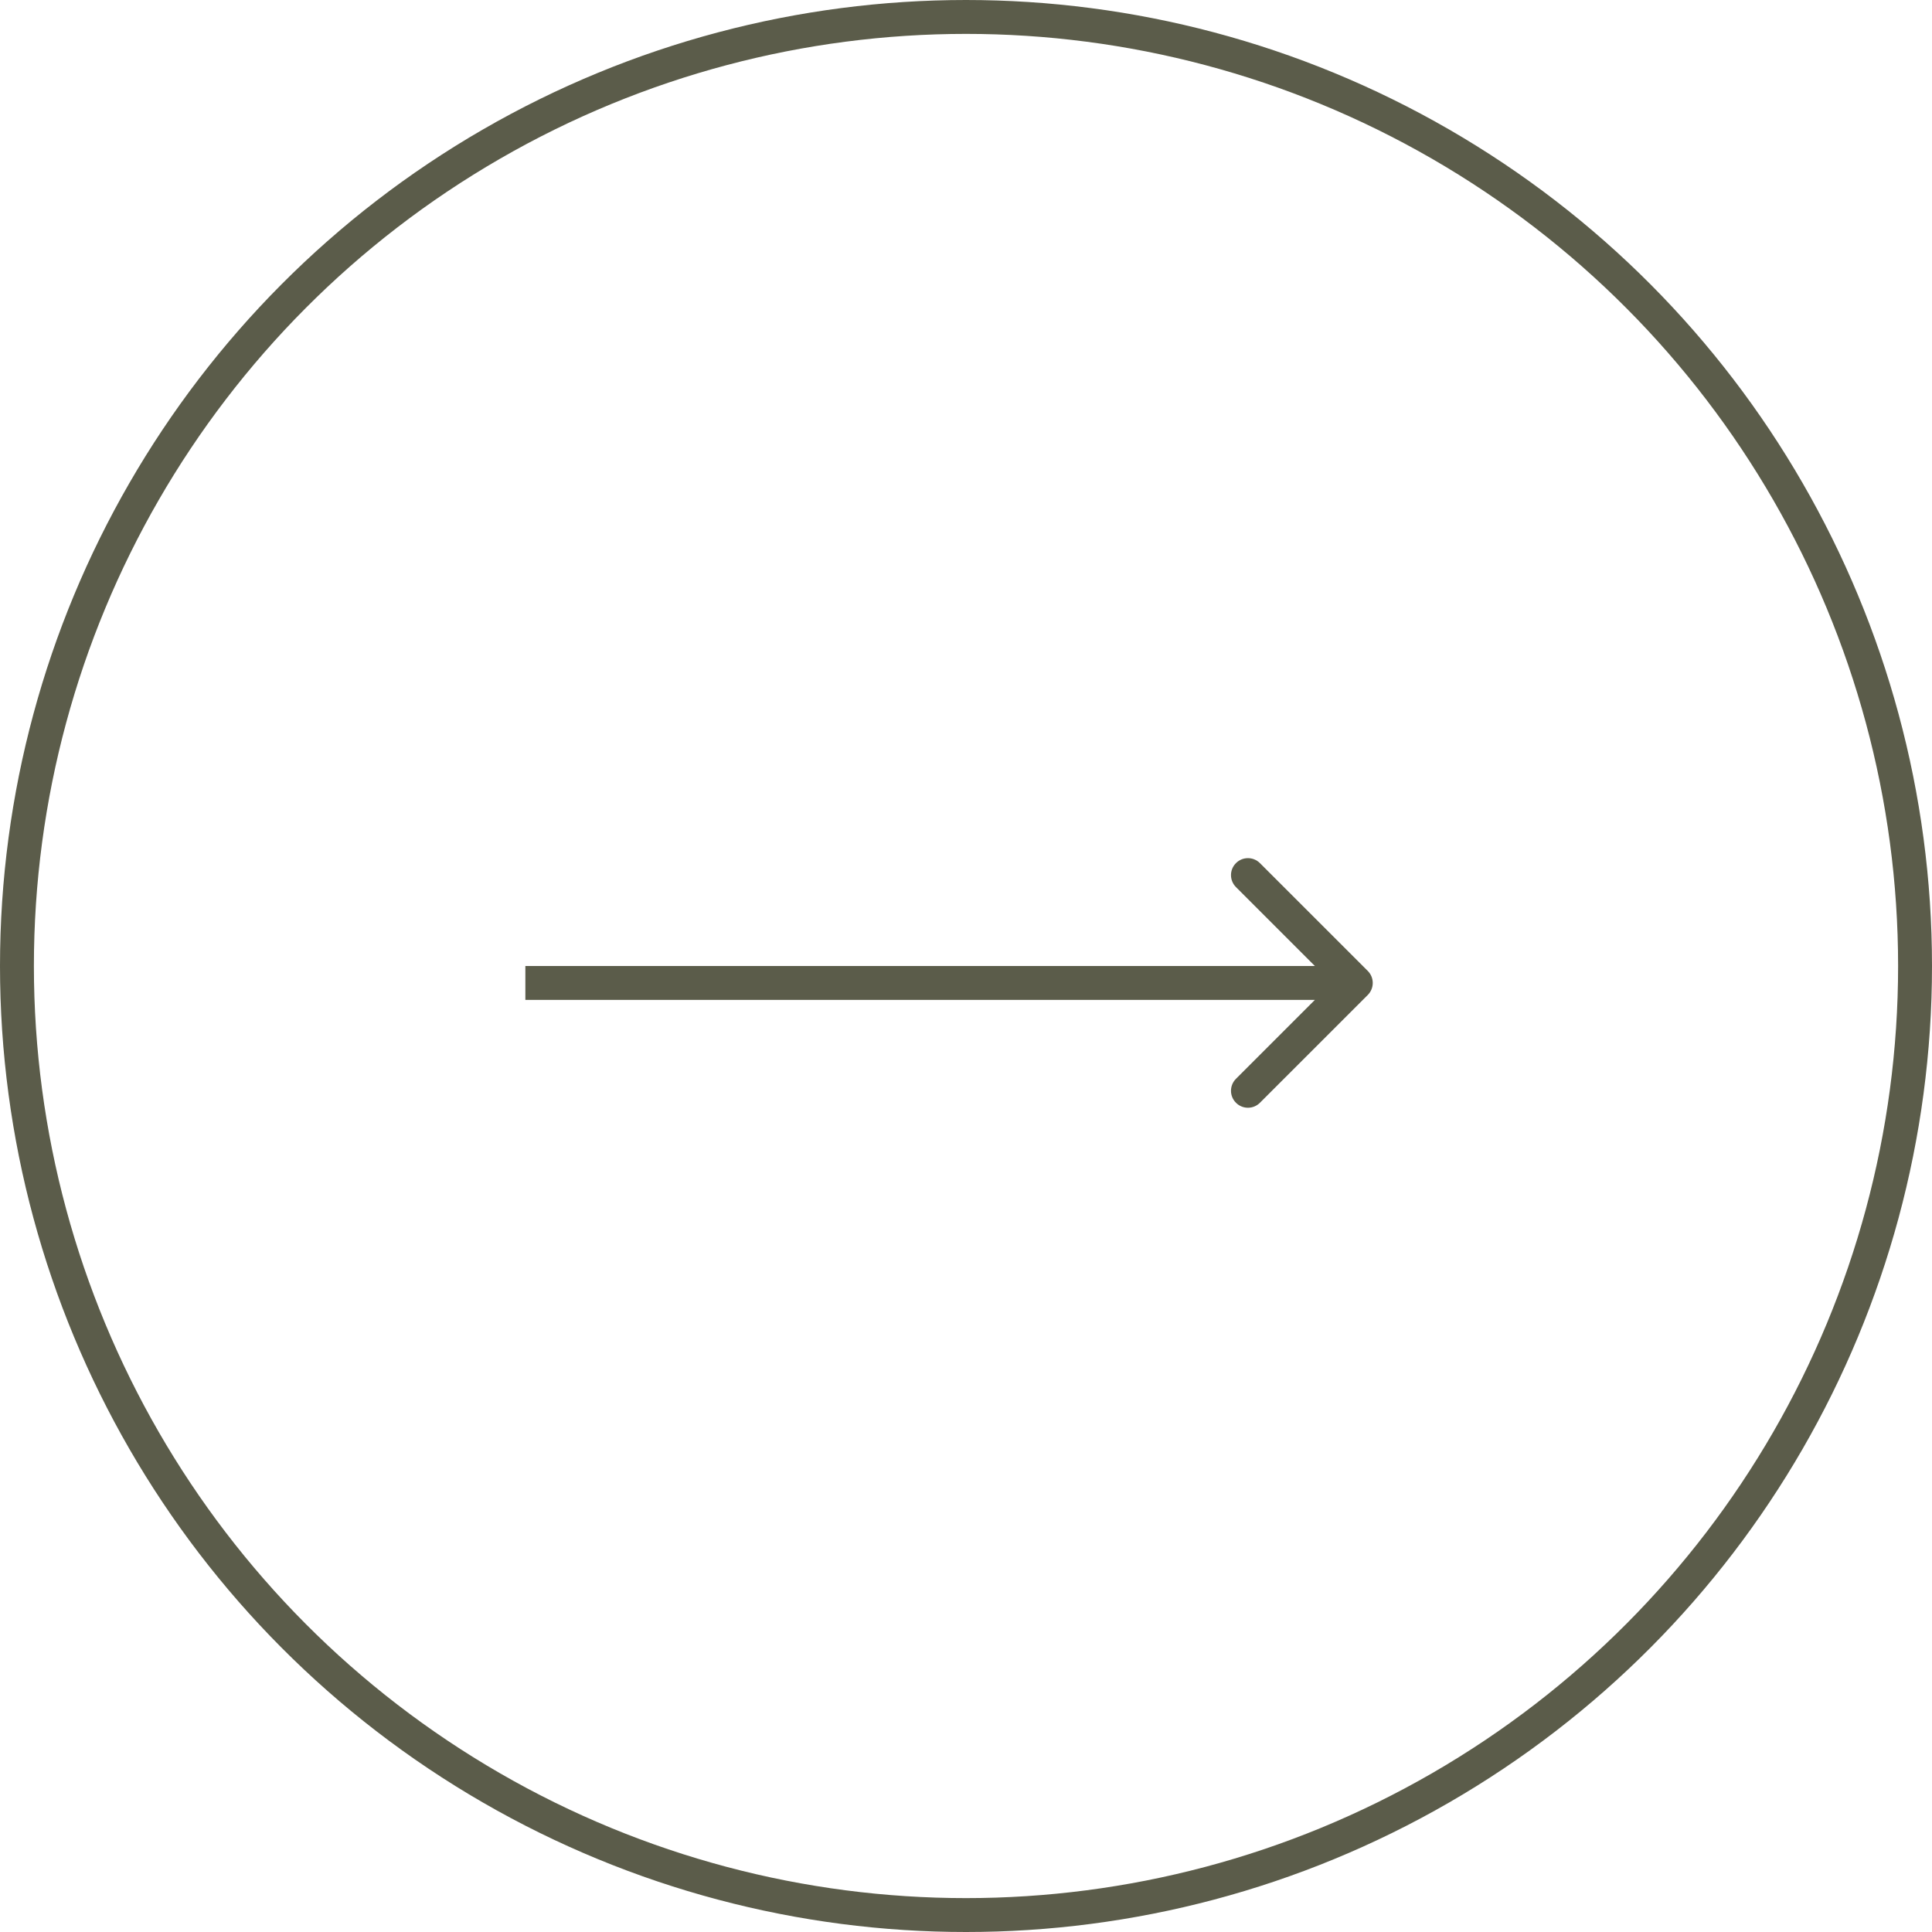 <?xml version="1.0" encoding="UTF-8"?> <svg xmlns="http://www.w3.org/2000/svg" width="57" height="57" viewBox="0 0 57 57" fill="none"> <path d="M40.354 29.354C40.549 29.158 40.549 28.842 40.354 28.646L37.172 25.465C36.976 25.269 36.66 25.269 36.465 25.465C36.269 25.66 36.269 25.976 36.465 26.172L39.293 29L36.465 31.828C36.269 32.024 36.269 32.34 36.465 32.535C36.66 32.731 36.976 32.731 37.172 32.535L40.354 29.354ZM16 28.5H15.5V29.5H16V28.5ZM40 28.5L16 28.5V29.5L40 29.5V28.5Z" fill="#5B5C4A"></path> <circle cx="28.5" cy="28.5" r="28" stroke="#5B5C4A"></circle> </svg> 